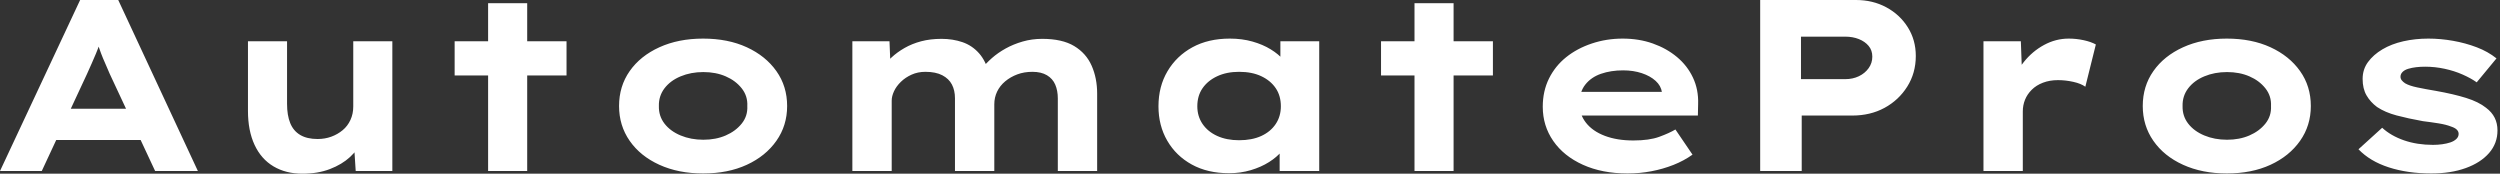 <svg baseProfile="full" height="28" version="1.1" viewBox="0 0 403 28" width="403" xmlns="http://www.w3.org/2000/svg" xmlns:ev="http://www.w3.org/2001/xml-events" xmlns:xlink="http://www.w3.org/1999/xlink"><rect x="0" y="0" width="403" height="28" fill="#333333" stroke="none"/><defs /><g><path d="M1.851 27.567 14.768 0.0H20.911L33.75 27.567H26.858L19.533 11.893Q19.179 11.027 18.805 10.2Q18.43 9.373 18.135 8.585Q17.84 7.797 17.564 6.99Q17.288 6.183 17.052 5.395L18.47 5.356Q18.194 6.222 17.918 7.049Q17.643 7.876 17.308 8.664Q16.973 9.451 16.619 10.259Q16.264 11.066 15.871 11.932L8.585 27.567ZM7.876 22.565 10.042 17.525H25.48L26.7 22.565Z M50.605 28Q47.927 28 45.938 26.819Q43.949 25.637 42.886 23.353Q41.823 21.069 41.823 17.879V6.655H48.124V16.737Q48.124 18.588 48.636 19.848Q49.148 21.108 50.25 21.758Q51.353 22.408 53.046 22.408Q54.228 22.408 55.252 22.034Q56.276 21.66 57.083 20.99Q57.89 20.321 58.343 19.336Q58.796 18.352 58.796 17.17V6.655H65.097V27.567H59.19L58.914 23.274L60.056 22.802Q59.584 24.101 58.284 25.302Q56.985 26.504 55.035 27.252Q53.086 28 50.605 28Z M80.534 27.567V0.512H86.835V27.567ZM75.139 12.169V6.655H93.176V12.169Z M115.19 27.961Q111.212 27.961 108.141 26.563Q105.069 25.165 103.356 22.703Q101.643 20.242 101.643 17.091Q101.643 13.902 103.356 11.46Q105.069 9.018 108.141 7.62Q111.212 6.222 115.19 6.222Q119.207 6.222 122.239 7.62Q125.271 9.018 127.004 11.46Q128.737 13.902 128.737 17.091Q128.737 20.242 127.004 22.703Q125.271 25.165 122.239 26.563Q119.207 27.961 115.19 27.961ZM115.229 22.526Q117.238 22.526 118.833 21.837Q120.428 21.148 121.412 19.927Q122.397 18.706 122.318 17.091Q122.397 15.477 121.412 14.236Q120.428 12.996 118.833 12.307Q117.238 11.617 115.229 11.617Q113.221 11.617 111.567 12.307Q109.913 12.996 108.968 14.236Q108.023 15.477 108.062 17.091Q108.023 18.706 108.968 19.927Q109.913 21.148 111.567 21.837Q113.221 22.526 115.229 22.526Z M139.252 27.567V6.655H145.238L145.435 11.578L144.017 11.027Q144.647 10.121 145.553 9.274Q146.459 8.428 147.66 7.738Q148.861 7.049 150.338 6.655Q151.814 6.262 153.626 6.262Q155.437 6.262 156.993 6.793Q158.549 7.325 159.671 8.585Q160.793 9.845 161.305 11.932L159.769 11.736L160.084 11.105Q160.793 10.2 161.758 9.353Q162.723 8.506 163.963 7.817Q165.204 7.128 166.7 6.695Q168.197 6.262 169.851 6.262Q173.08 6.262 175.01 7.423Q176.94 8.585 177.826 10.594Q178.712 12.602 178.712 15.083V27.567H172.371V15.871Q172.371 14.61 171.958 13.646Q171.544 12.681 170.619 12.129Q169.693 11.578 168.276 11.578Q166.937 11.578 165.834 11.992Q164.731 12.405 163.885 13.114Q163.038 13.823 162.585 14.768Q162.132 15.713 162.132 16.816V27.567H155.792V15.831Q155.792 14.571 155.3 13.626Q154.807 12.681 153.744 12.129Q152.681 11.578 151.027 11.578Q149.806 11.578 148.802 12.031Q147.797 12.484 147.069 13.193Q146.34 13.902 145.966 14.709Q145.592 15.516 145.592 16.225V27.567Z M199.977 27.921Q196.512 27.921 193.972 26.523Q191.432 25.125 190.014 22.684Q188.596 20.242 188.596 17.131Q188.596 13.941 190.053 11.48Q191.511 9.018 194.07 7.62Q196.63 6.222 200.096 6.222Q202.065 6.222 203.738 6.695Q205.412 7.167 206.692 7.955Q207.972 8.743 208.759 9.668Q209.547 10.594 209.744 11.499L208.248 11.617V6.655H214.509V27.567H208.129V21.975L209.429 22.329Q209.311 23.353 208.504 24.338Q207.696 25.322 206.416 26.129Q205.136 26.937 203.482 27.429Q201.828 27.921 199.977 27.921ZM201.592 22.605Q203.679 22.605 205.176 21.916Q206.672 21.226 207.499 19.986Q208.326 18.745 208.326 17.131Q208.326 15.437 207.499 14.217Q206.672 12.996 205.176 12.287Q203.679 11.578 201.592 11.578Q199.584 11.578 198.068 12.287Q196.551 12.996 195.705 14.217Q194.858 15.437 194.858 17.131Q194.858 18.745 195.705 19.986Q196.551 21.226 198.068 21.916Q199.584 22.605 201.592 22.605Z M229.868 27.567V0.512H236.169V27.567ZM224.473 12.169V6.655H242.509V12.169Z M264.208 27.961Q260.113 27.961 257.021 26.563Q253.93 25.165 252.236 22.723Q250.543 20.281 250.543 17.21Q250.543 14.689 251.547 12.661Q252.551 10.633 254.323 9.215Q256.096 7.797 258.459 7.01Q260.821 6.222 263.421 6.222Q266.059 6.222 268.284 7.01Q270.509 7.797 272.183 9.195Q273.857 10.594 274.762 12.523Q275.668 14.453 275.589 16.776L275.55 18.627H254.914L254.008 14.807H270.43L269.761 15.674V14.886Q269.603 13.823 268.737 13.035Q267.871 12.248 266.512 11.795Q265.153 11.342 263.499 11.342Q261.53 11.342 259.935 11.893Q258.34 12.444 257.395 13.646Q256.45 14.847 256.45 16.737Q256.45 18.43 257.513 19.789Q258.577 21.148 260.546 21.896Q262.515 22.644 265.153 22.644Q267.713 22.644 269.328 22.053Q270.942 21.463 271.927 20.872L274.684 24.928Q273.305 25.913 271.612 26.582Q269.918 27.252 268.048 27.606Q266.177 27.961 264.208 27.961Z M285.592 27.567V0.0H301.03Q303.747 0.0 305.932 1.181Q308.118 2.363 309.398 4.411Q310.678 6.459 310.678 9.018Q310.678 11.775 309.3 13.961Q307.921 16.146 305.637 17.387Q303.353 18.627 300.439 18.627H292.287V27.567ZM292.169 12.759H299.297Q300.518 12.759 301.502 12.287Q302.487 11.814 303.077 10.987Q303.668 10.16 303.668 9.136Q303.668 8.113 303.077 7.404Q302.487 6.695 301.502 6.301Q300.518 5.907 299.297 5.907H292.169Z M321.586 27.567V6.655H327.612L327.887 14.217L326.076 13.862Q326.706 11.736 328.084 10.003Q329.463 8.27 331.353 7.246Q333.243 6.222 335.331 6.222Q336.551 6.222 337.733 6.478Q338.914 6.734 339.702 7.167L338.008 13.98Q337.3 13.468 336.059 13.193Q334.819 12.917 333.598 12.917Q332.259 12.917 331.176 13.331Q330.093 13.744 329.364 14.473Q328.636 15.201 328.281 16.087Q327.927 16.973 327.927 17.958V27.567Z M360.81 27.961Q356.833 27.961 353.761 26.563Q350.689 25.165 348.976 22.703Q347.263 20.242 347.263 17.091Q347.263 13.902 348.976 11.46Q350.689 9.018 353.761 7.62Q356.833 6.222 360.81 6.222Q364.827 6.222 367.859 7.62Q370.892 9.018 372.624 11.46Q374.357 13.902 374.357 17.091Q374.357 20.242 372.624 22.703Q370.892 25.165 367.859 26.563Q364.827 27.961 360.81 27.961ZM360.85 22.526Q362.858 22.526 364.453 21.837Q366.048 21.148 367.032 19.927Q368.017 18.706 367.938 17.091Q368.017 15.477 367.032 14.236Q366.048 12.996 364.453 12.307Q362.858 11.617 360.85 11.617Q358.841 11.617 357.187 12.307Q355.533 12.996 354.588 14.236Q353.643 15.477 353.682 17.091Q353.643 18.706 354.588 19.927Q355.533 21.148 357.187 21.837Q358.841 22.526 360.85 22.526Z M393.772 27.961Q389.952 27.961 386.92 26.976Q383.887 25.992 382.037 24.062L385.857 20.596Q387.274 21.896 389.381 22.624Q391.488 23.353 394.048 23.353Q394.796 23.353 395.525 23.255Q396.253 23.156 396.844 22.959Q397.435 22.762 397.809 22.408Q398.183 22.053 398.183 21.581Q398.183 20.793 396.962 20.399Q396.174 20.084 394.954 19.887Q393.733 19.691 392.433 19.533Q390.031 19.1 388.18 18.608Q386.329 18.115 385.03 17.249Q383.966 16.461 383.336 15.378Q382.706 14.295 382.706 12.72Q382.706 11.184 383.572 10.003Q384.439 8.821 385.896 7.955Q387.353 7.089 389.263 6.655Q391.173 6.222 393.3 6.222Q395.269 6.222 397.277 6.577Q399.286 6.931 401.097 7.62Q402.909 8.309 404.287 9.412L401.097 13.271Q400.152 12.602 398.813 12.011Q397.474 11.421 395.918 11.086Q394.363 10.751 392.788 10.751Q392.039 10.751 391.35 10.83Q390.661 10.909 390.07 11.086Q389.48 11.263 389.145 11.598Q388.81 11.932 388.81 12.366Q388.81 12.681 389.007 12.937Q389.204 13.193 389.558 13.429Q390.228 13.823 391.547 14.098Q392.866 14.374 394.52 14.65Q397.395 15.162 399.404 15.792Q401.412 16.422 402.594 17.367Q403.539 18.076 403.992 18.982Q404.444 19.887 404.444 21.03Q404.444 23.117 403.086 24.672Q401.727 26.228 399.325 27.094Q396.923 27.961 393.772 27.961Z " fill="rgb(255,255,255)" transform="translate(-1.851, 0)" /></g></svg>